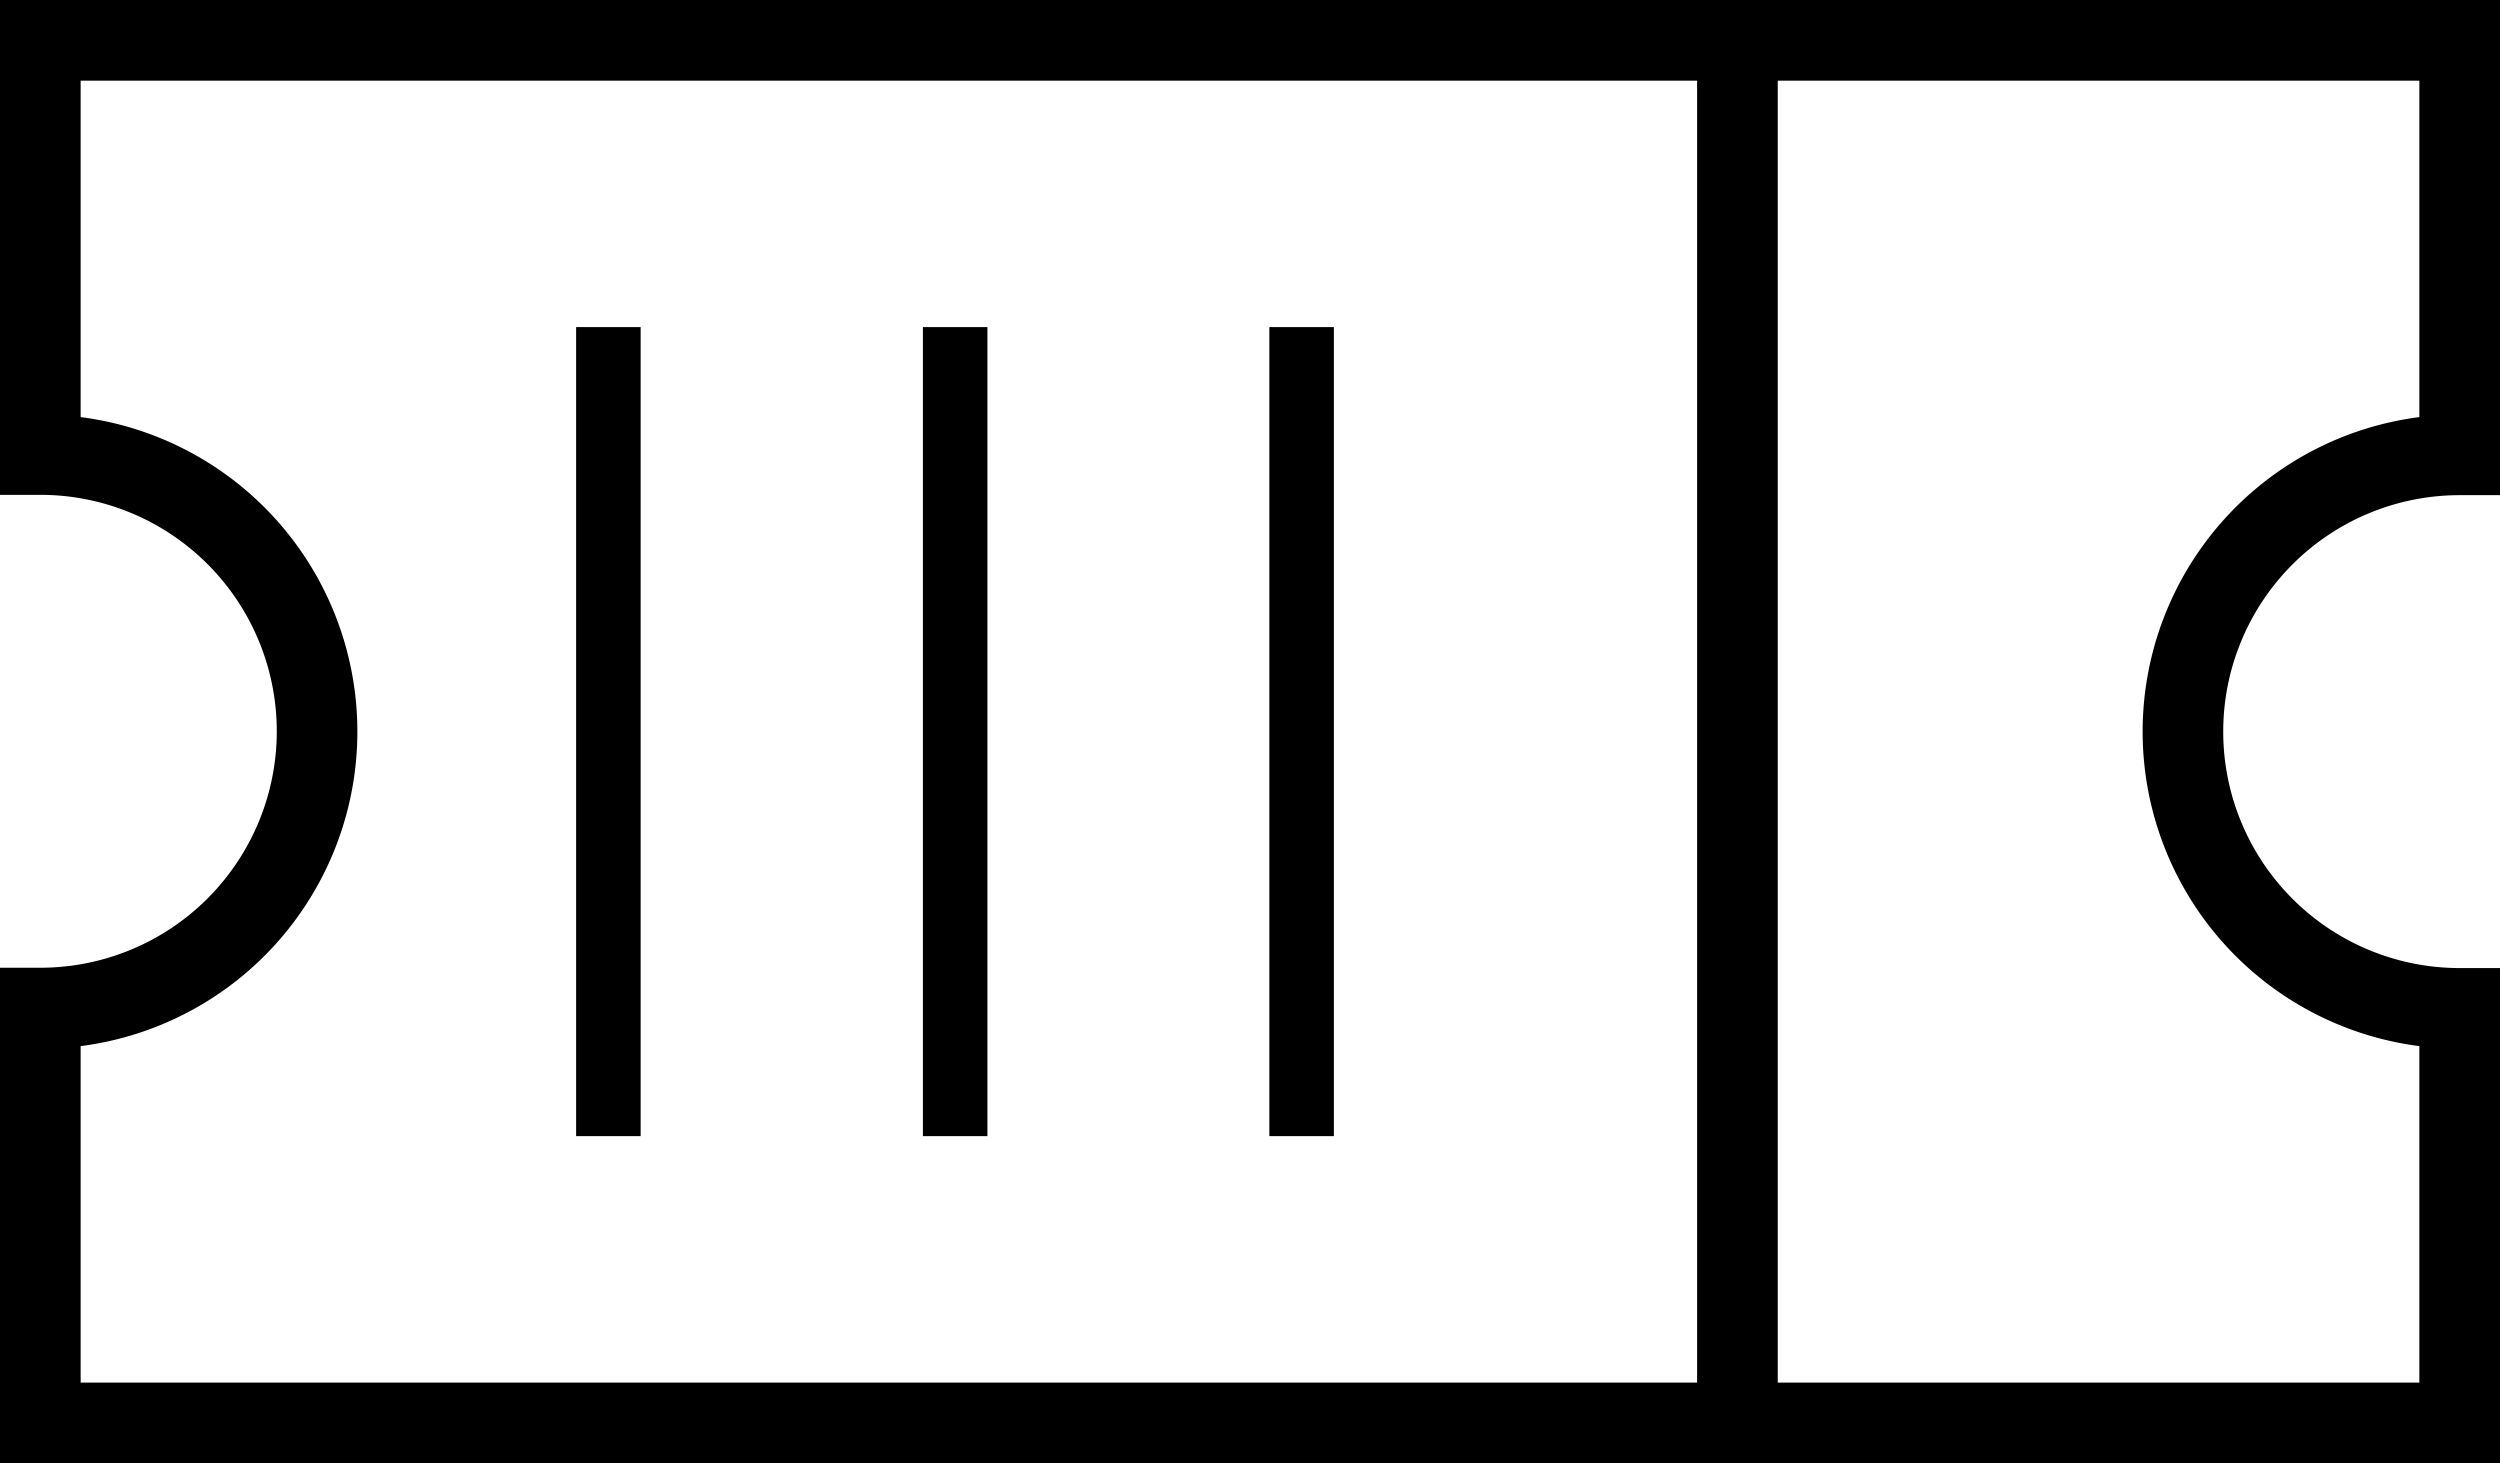 <svg viewBox="0 0 77.5 45.36" xmlns="http://www.w3.org/2000/svg"><path d="m77.5 45.36h-77.5v-15.36h1.25a7.33 7.33 0 0 0 0-14.66h-1.25v-15.34h77.5v15.35h-1.25a7.33 7.33 0 1 0 0 14.66h1.25zm-75-2.5h72.5v-10.43a9.83 9.83 0 0 1 0-19.5v-10.43h-72.5v10.43a9.83 9.83 0 0 1 0 19.5z"/><path d="m52.61 1.25h2.5v42.86h-2.5z"/><path d="m17.86 10.14h2v25.08h-2z"/><path d="m28.61 10.14h2v25.08h-2z"/><path d="m39.35 10.14h2v25.08h-2z"/></svg>